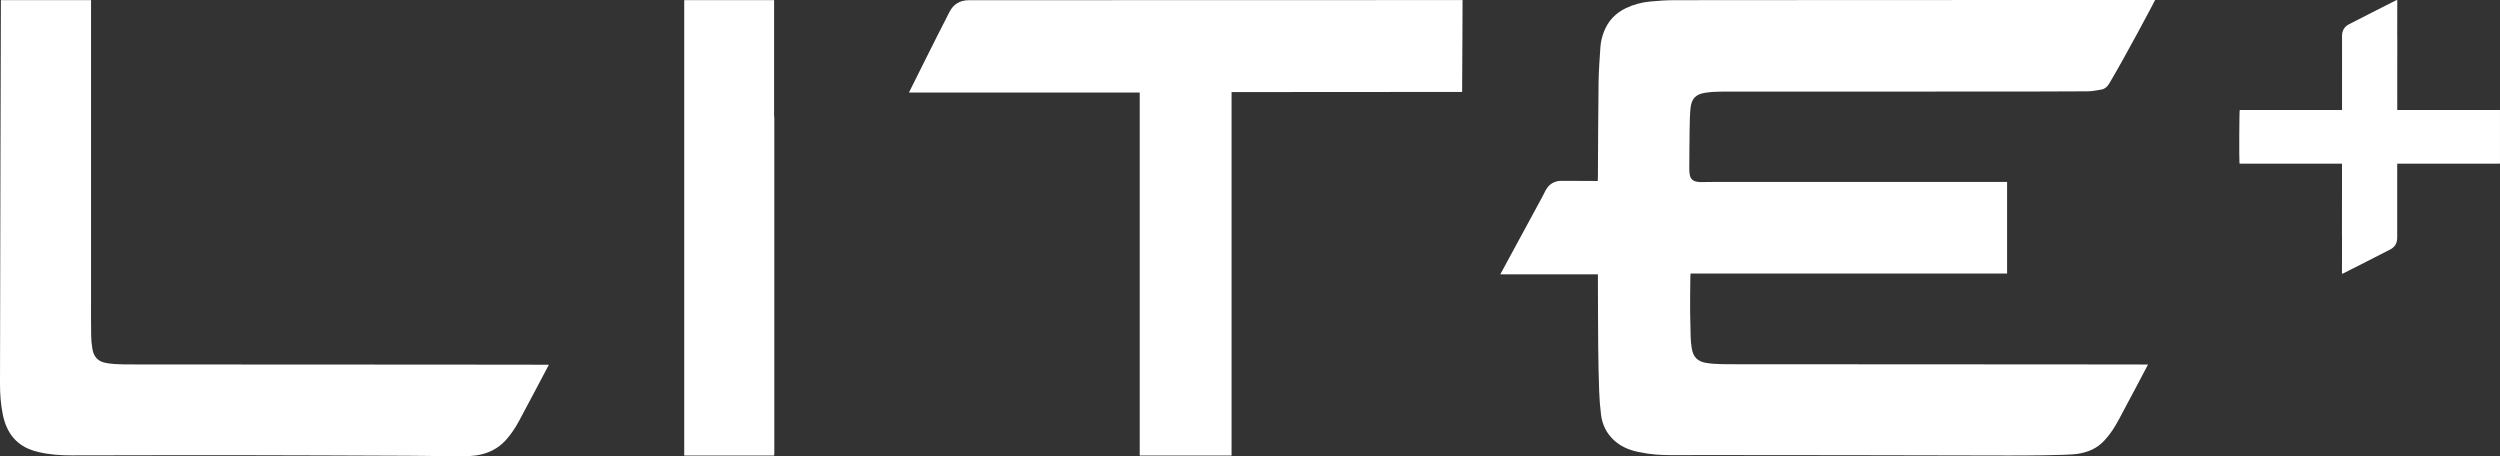 <?xml version="1.0" encoding="UTF-8"?>
<svg id="Layer_2" xmlns="http://www.w3.org/2000/svg" viewBox="0 0 1601.71 292.43">
  <rect x="0" y="0" width="1601.71" height="292.43" fill="#333333" stroke="none"/>
  <defs>
    <style>
      .cls-1 {
        fill: #fff;
      }
    </style>
  </defs>
  <g id="Layer_1-2" data-name="Layer_1">
    <g>
      <path class="cls-1" d="M349.34,233.67c-12.15-.02-24.3-.05-36.45-.05-36.17-.03-72.33-.05-108.5-.07-33.08-.02-66.15-.02-99.23-.04-8.99,0-17.98.05-26.97-.07-3.29-.04-6.6-.28-9.85-.81-5.39-.88-8.2-3.7-9.14-9.06-.51-2.89-.76-5.85-.8-8.79-.12-7.3-.07-14.61-.07-21.91,0-64.4,0-128.39,0-192.79H.57C.54.8.03,201.9,0,245.85c0,6.74.47,13.46,1.87,20.09,2.46,11.59,8.76,19.73,20.49,23.06.74.21,1.49.41,2.24.59,7.15,1.73,14.42,2.17,21.74,2.16,35.04-.04,70.08-.16,105.12-.12,36.8.04,73.59.21,110.39.36,8.5.03,16.99.17,25.48.34,6.04.11,12.07.29,18.07-.62,7.34-1.11,13.62-4.2,18.66-9.72,3.58-3.92,6.38-8.37,8.88-13.01,6.02-11.19,18.72-35.3,18.72-35.3-.95,0-1.64,0-2.32,0Z"/>
      <path class="cls-1" d="M1083.1,69.15c.62-5.94,3.43-8.8,9.32-9.7,3.52-.54,7.12-.75,10.69-.75,56.43-.04,112.86-.02,169.29-.04,21.69,0,43.37-.02,65.06-.15,2.92-.02,5.84-.6,8.73-1.1,2.32-.41,3.92-1.82,5.17-3.91,10.22-17.11,29.24-52.97,29.39-53.51h-2.7c-62.54.02-125.07.03-187.61.05-39.3.01-78.61,0-117.91.08-5.18.01-10.38.37-15.54.88-5.25.52-10.34,1.87-15.15,4.15-6.78,3.22-11.59,8.26-14.26,15.3-1.18,3.1-1.99,6.31-2.21,9.61-.5,7.63-1.09,15.27-1.19,22.91-.27,20.07-.29,40.14-.42,60.21,0,.88-.05,1.76-.09,2.77-1.02,0-1.78,0-2.55,0-6.81-.02-13.62,0-20.42-.09-4.77-.07-8.21,1.99-10.45,6.13-.8,1.48-1.51,3.01-2.31,4.49-8.47,15.59-26.18,48.23-26.71,49.27h62.53c0,.98,0,1.73,0,2.49.06,14.6.05,29.19.19,43.79.09,9.54.28,19.09.62,28.62.18,5.04.57,10.09,1.2,15.1.79,6.32,3.47,11.81,8.18,16.2,4.28,3.99,9.44,6.25,15.09,7.46.54.12,1.08.21,1.63.32,6.71,1.48,13.53,1.88,20.39,1.87,8.34,0,16.67-.02,25.01-.04,24.28-.01,153.6.13,190.38.28,8.49.03,38.23-.09,44.23-1,7.33-1.11,12.91-3.49,17.95-9.01,3.58-3.92,6.38-8.36,8.87-13.01,6.01-11.18,18.39-34.54,18.71-35.28-.95,0-26.6-.05-38.74-.05-36.14-.03-72.29-.05-108.43-.07-33.06-.02-66.11-.02-99.17-.04-8.98,0-17.97.05-26.95-.07-3.29-.04-6.6-.28-9.84-.81-5.39-.88-8.2-3.69-9.14-9.05-.44-2.51-.67-5.07-.76-7.62-.16-5.46-.29-10.92-.34-16.39-.07-7.3.09-14.6.15-21.89,0-.68.06-1.37.11-2.3h202.82v-58.69h-3.03c-61.13,0-122.27,0-183.4,0-3.29,0-6.59.11-9.88.11-.9,0-1.82-.12-2.71-.29-2.32-.43-3.76-1.87-4.23-4.14-.27-1.29-.36-2.64-.36-3.96.04-8.28.07-16.56.21-24.84.08-4.76.1-9.55.59-14.28Z"/>
      <path class="cls-1" d="M608.38,7.53c-8.63,16.69-26.03,51.77-26.03,51.77h147.85v232.55h58.84c0-15.61,0-217.34,0-232.86.86-.05,147.72-.1,147.72-.1.14-16.05.27-58.84.27-58.84,0,0-222.56.06-316.29.08-5.63,0-9.85,2.54-12.36,7.4Z"/>
      <path class="cls-1" d="M495.95,74.44s0-.01,0-.02V.08h-57.58v291.76c14.45,0,28.82,0,43.2,0h14.18s0,0,0,0h.2v-.34s.04-.07.05-.1c.05-.28.08-.56.08-.84,0-71.76,0-143.52,0-215.28,0-.28-.07-.56-.12-.83Z"/>
      <path class="cls-1" d="M1535.88,70.5c0-12.6.01-26.71.02-45.34,0-.38,0-.75,0-1.37-.01,0-.02,0-.04,0l.04-23.8c-.41.12-.69.15-.92.27-10.02,5.09-20.06,10.14-30.04,15.3-2.91,1.5-4.42,4.03-4.43,7.39,0,19.72,0,34.38-.01,47.54h-65.54c-.3.92-.43,31.19-.16,34.16.03.03.05.06.08.09.03.03.07.06.11.06.17.03.34.07.51.07,17.65,0,40.78,0,64.98,0,0,12.6-.01,26.71-.02,45.34,0,.38,0,.75,0,1.37h.04l-.04,23.8c.41-.12.69-.15.92-.27,10.02-5.09,20.06-10.14,30.04-15.3,2.91-1.5,4.42-4.03,4.43-7.39,0-19.72,0-34.38.01-47.54,24.23,0,47.39,0,65.06,0,.17,0,.34-.02.51-.05.08-.01.15-.08.27-.15v-34.19h-65.83Z"/>
    </g>
  </g>
</svg>